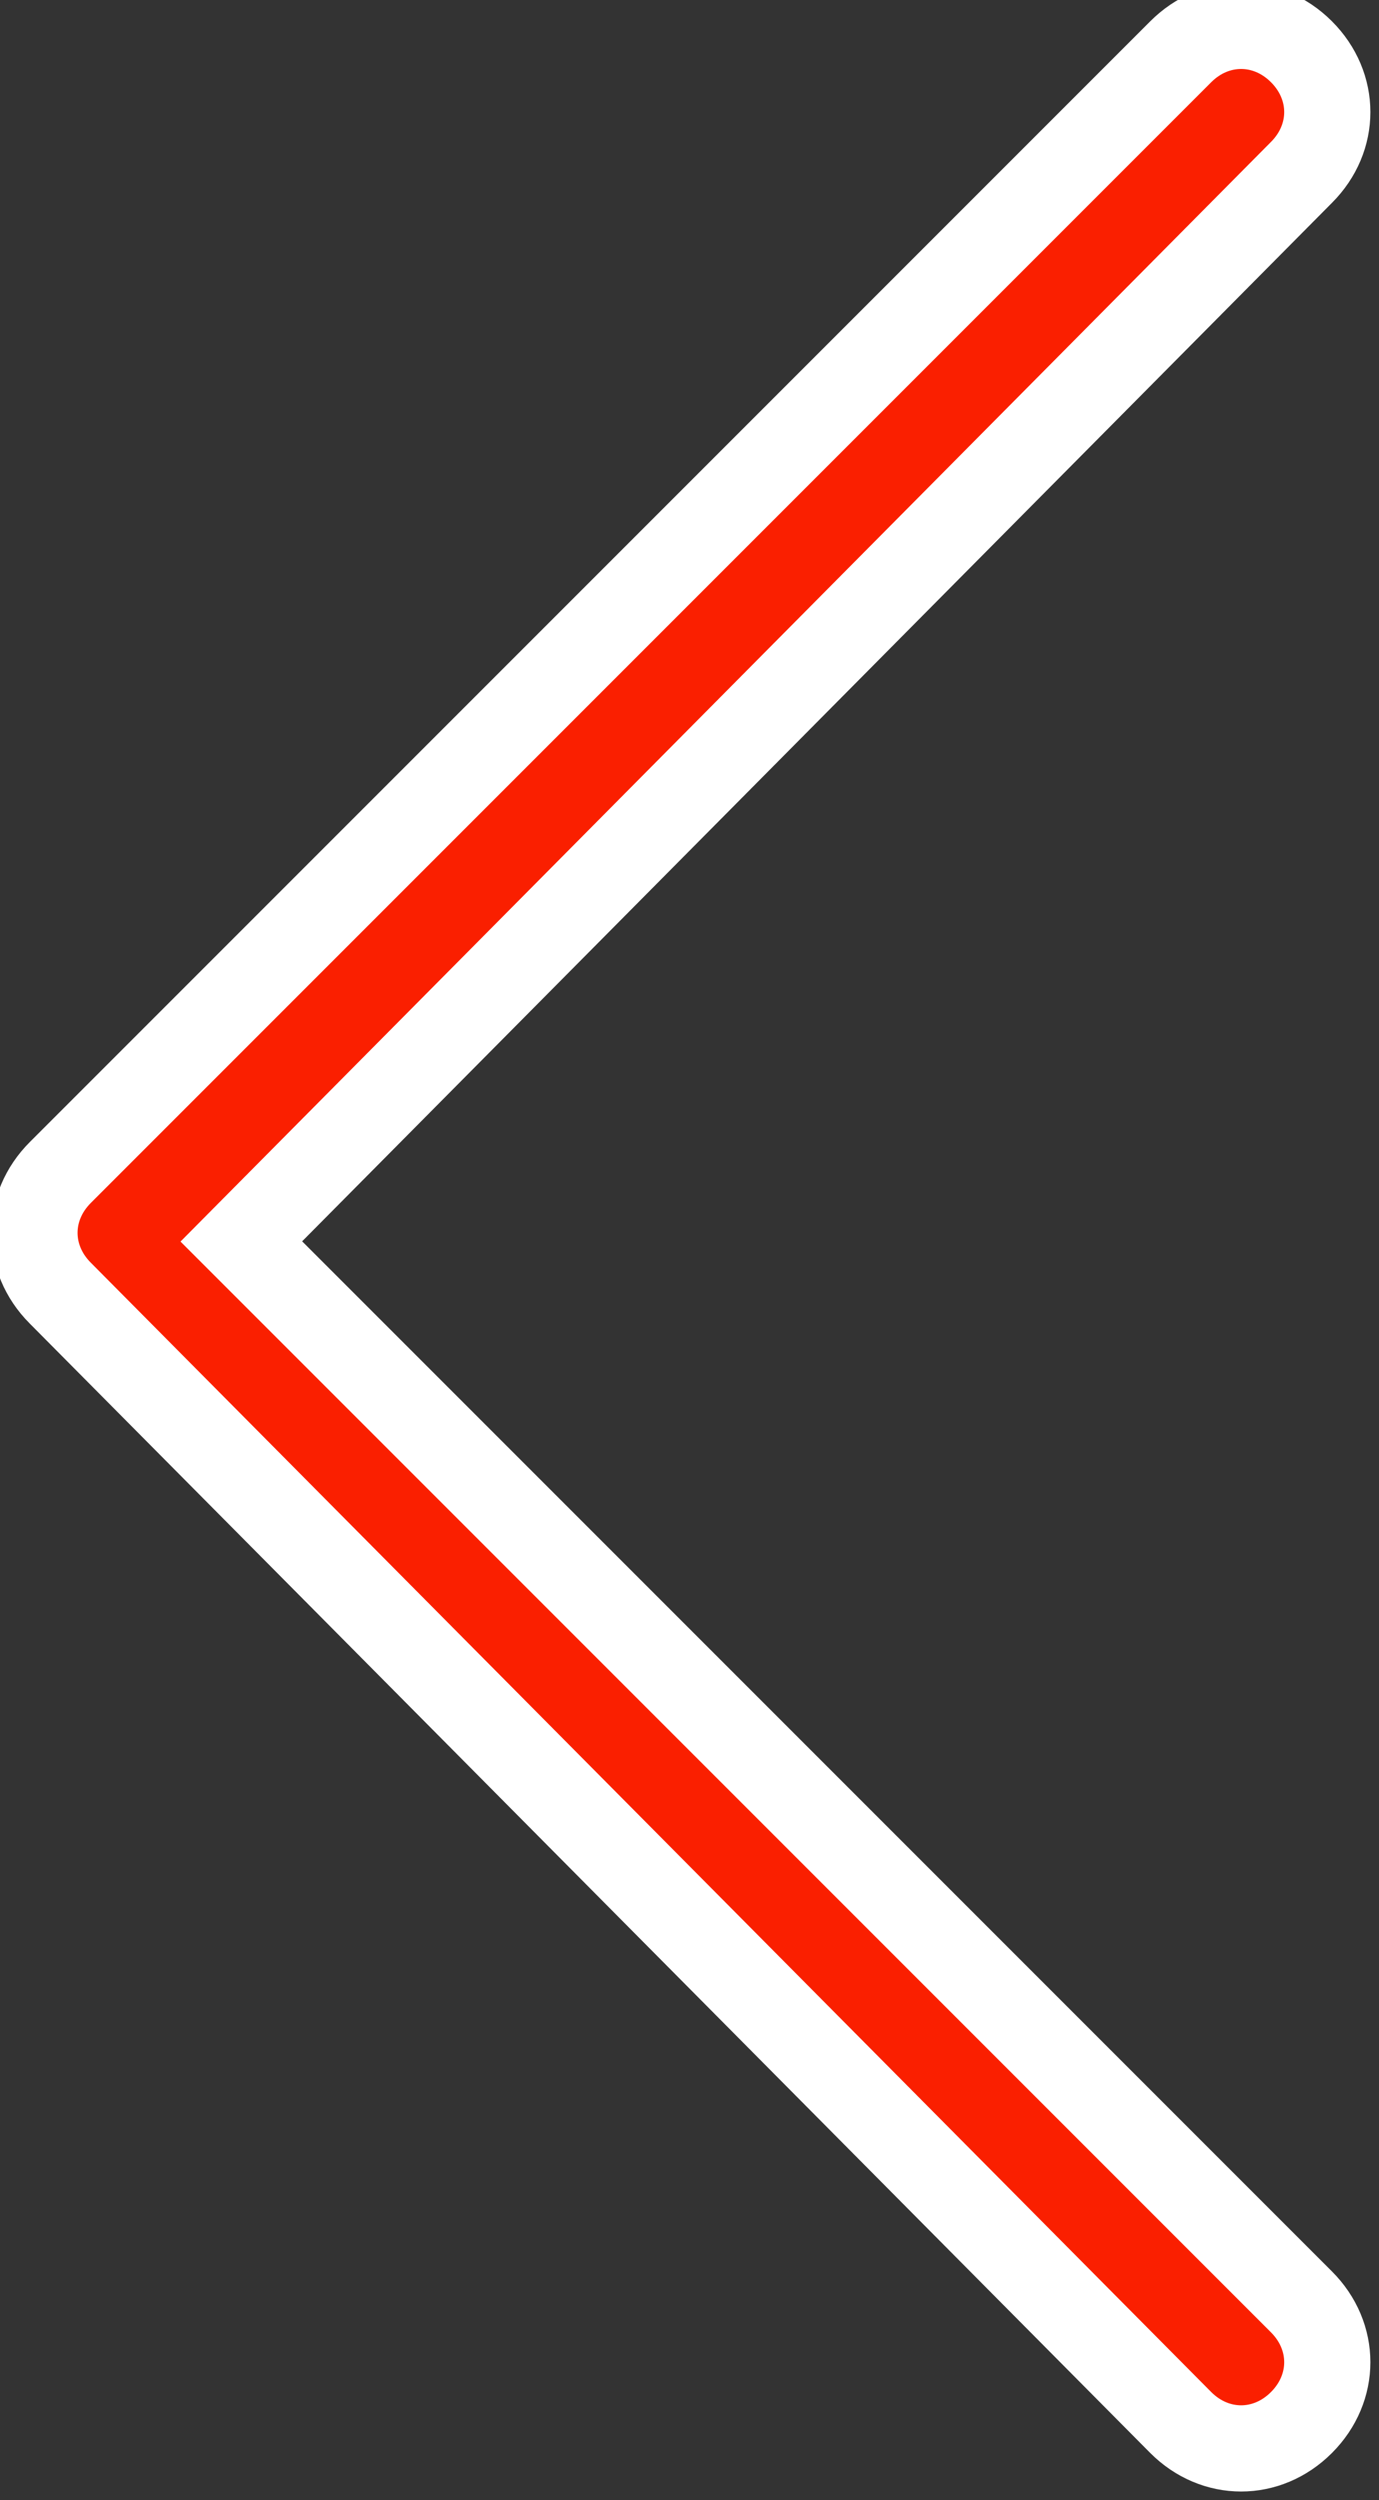<?xml version="1.0" encoding="UTF-8" standalone="no"?>
<!DOCTYPE svg PUBLIC "-//W3C//DTD SVG 1.1//EN" "http://www.w3.org/Graphics/SVG/1.1/DTD/svg11.dtd">
<svg width="100%" height="100%" viewBox="0 0 16 29" version="1.1" xmlns="http://www.w3.org/2000/svg" xmlns:xlink="http://www.w3.org/1999/xlink" xml:space="preserve" xmlns:serif="http://www.serif.com/" style="fill-rule:evenodd;clip-rule:evenodd;stroke-miterlimit:10;">
    <rect x="0" y="0" width="16" height="29" fill="#333333" stroke="none"/>
    <path d="M13.7,28.1C14.1,28.5 14.7,28.5 15.1,28.1C15.5,27.7 15.5,27.1 15.1,26.7L2.8,14.4L15.1,2C15.5,1.6 15.5,1 15.1,0.6C14.7,0.2 14.1,0.2 13.7,0.6L0.7,13.6C0.3,14 0.3,14.6 0.7,15L13.7,28.1Z" style="fill:rgb(250,31,0);fill-rule:nonzero;stroke:white;stroke-width:1px;"/>
</svg>
